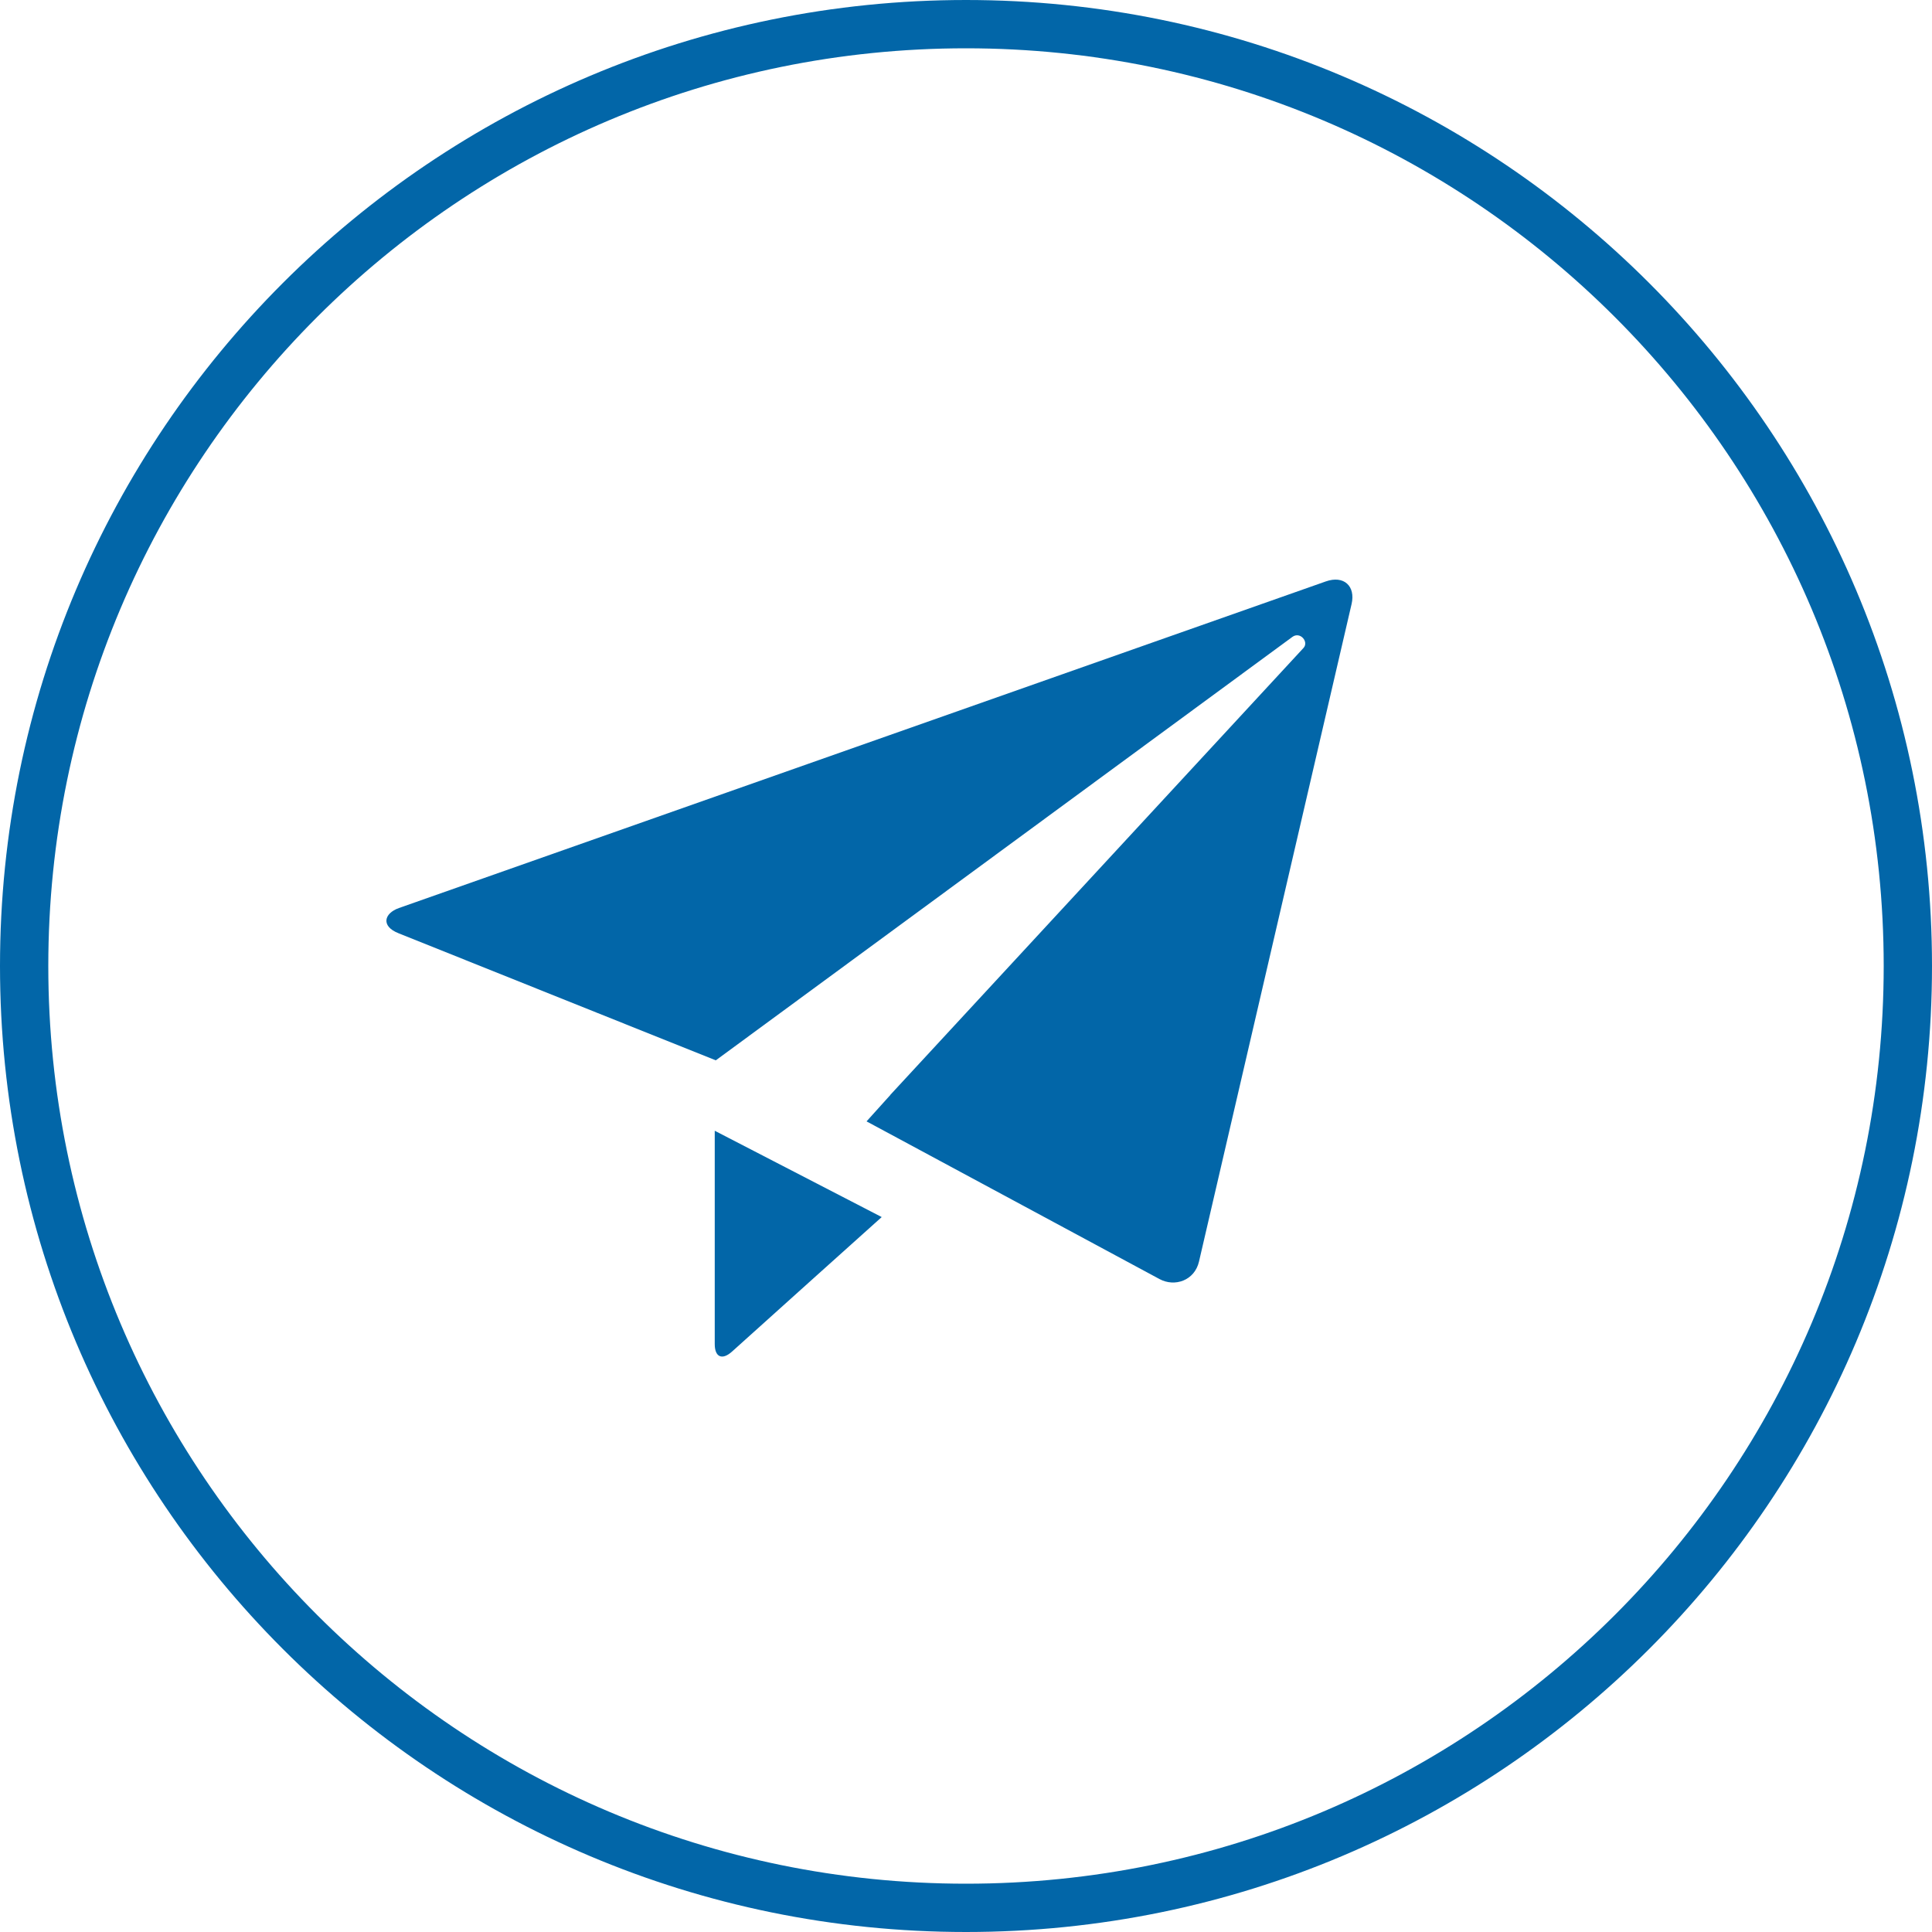 <?xml version="1.0" encoding="UTF-8"?> <svg xmlns="http://www.w3.org/2000/svg" width="40" height="40" viewBox="0 0 40 40" fill="none"> <path d="M27.449 12.038L8.259 18.8C7.951 18.909 7.882 19.175 8.249 19.321L12.374 20.974L14.82 21.953L26.758 13.186C26.919 13.069 27.104 13.29 26.987 13.416L18.433 22.668V22.671L17.941 23.217L18.592 23.567L24.007 26.482C24.323 26.652 24.733 26.512 24.824 26.119L27.983 12.506C28.069 12.133 27.822 11.906 27.449 12.038ZM14.798 27.828C14.798 28.095 14.949 28.17 15.158 27.981C15.431 27.732 18.255 25.198 18.255 25.198L14.798 23.411V27.828Z" fill="#0266A8"></path> <path d="M39.5 20C39.5 30.77 30.77 39.5 20 39.5C9.23 39.5 0.5 30.77 0.5 20C0.5 9.23 9.23 0.5 20 0.5C30.77 0.5 39.5 9.23 39.5 20Z" stroke="#0266A8"></path> </svg> 